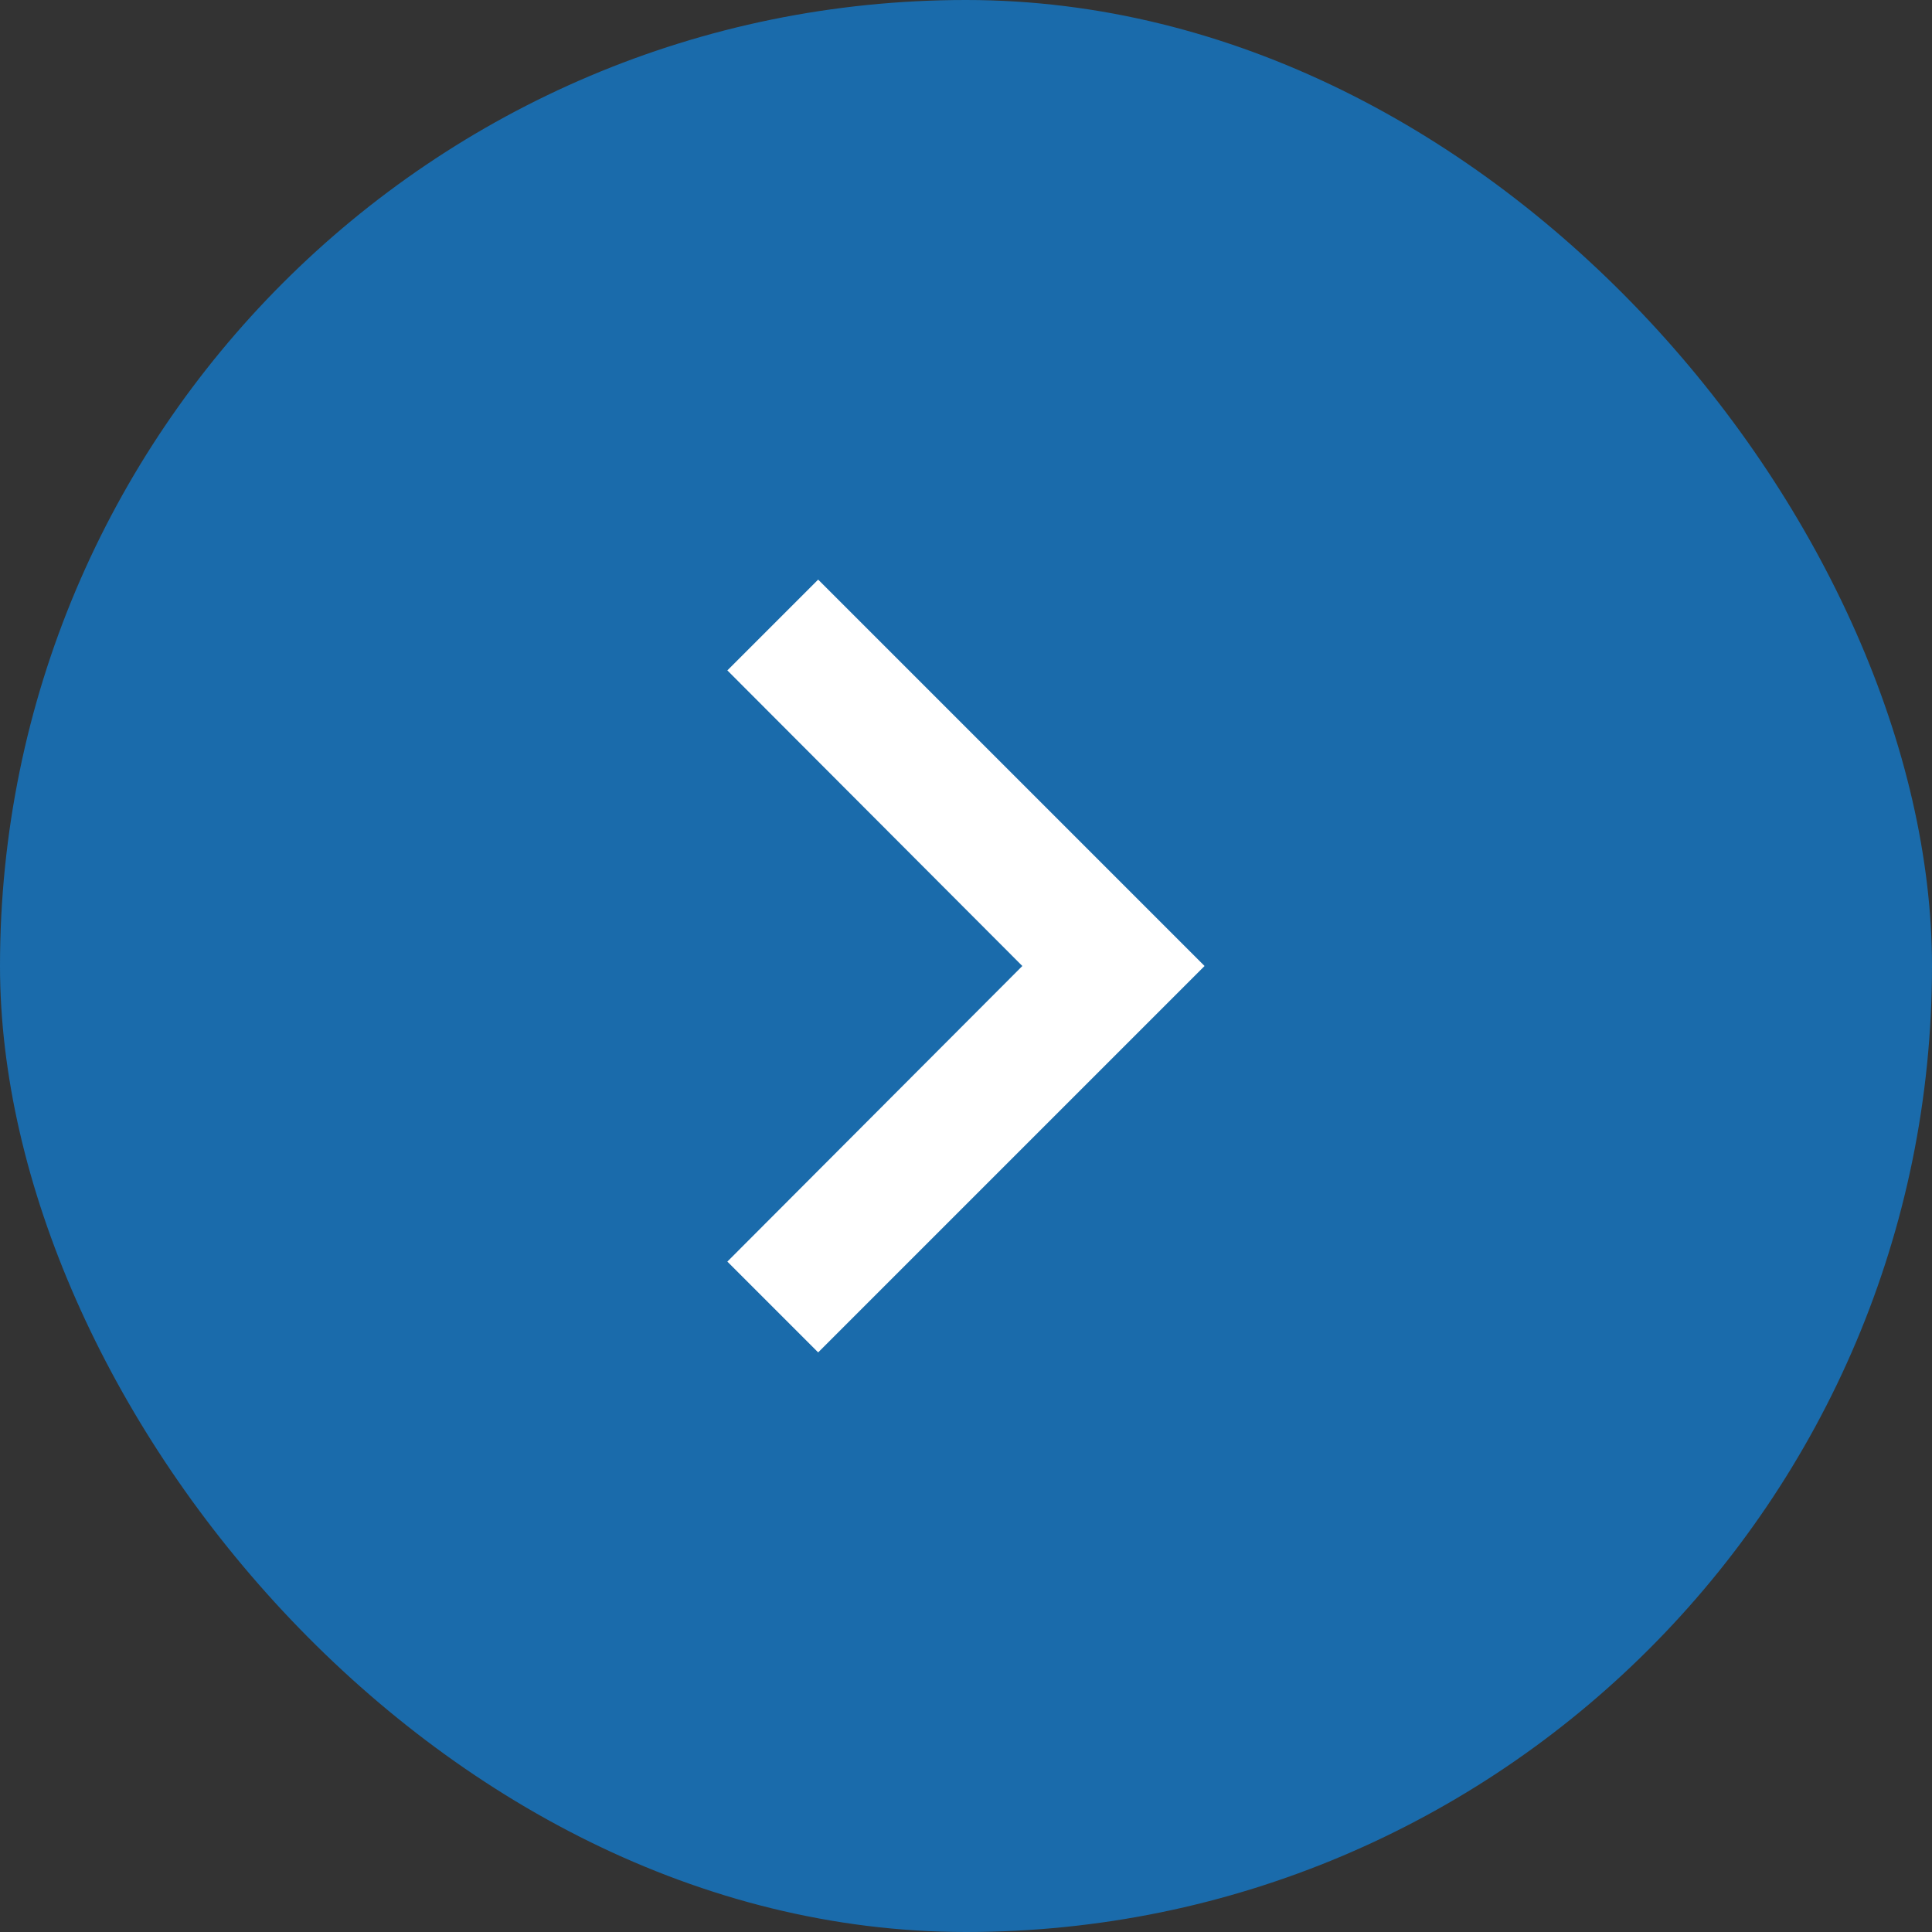 <svg width="25" height="25" viewBox="0 0 25 25" fill="none" xmlns="http://www.w3.org/2000/svg">
<rect x="0" y="0" width="25" height="25" fill="#333333" stroke="none"/>
<rect width="25" height="25" rx="12.5" fill="#1A6BAB"/>
<path d="M9.412 16.325L13.229 12.5L9.412 8.675L10.587 7.5L15.587 12.5L10.587 17.5L9.412 16.325Z" fill="white"/>
</svg>
